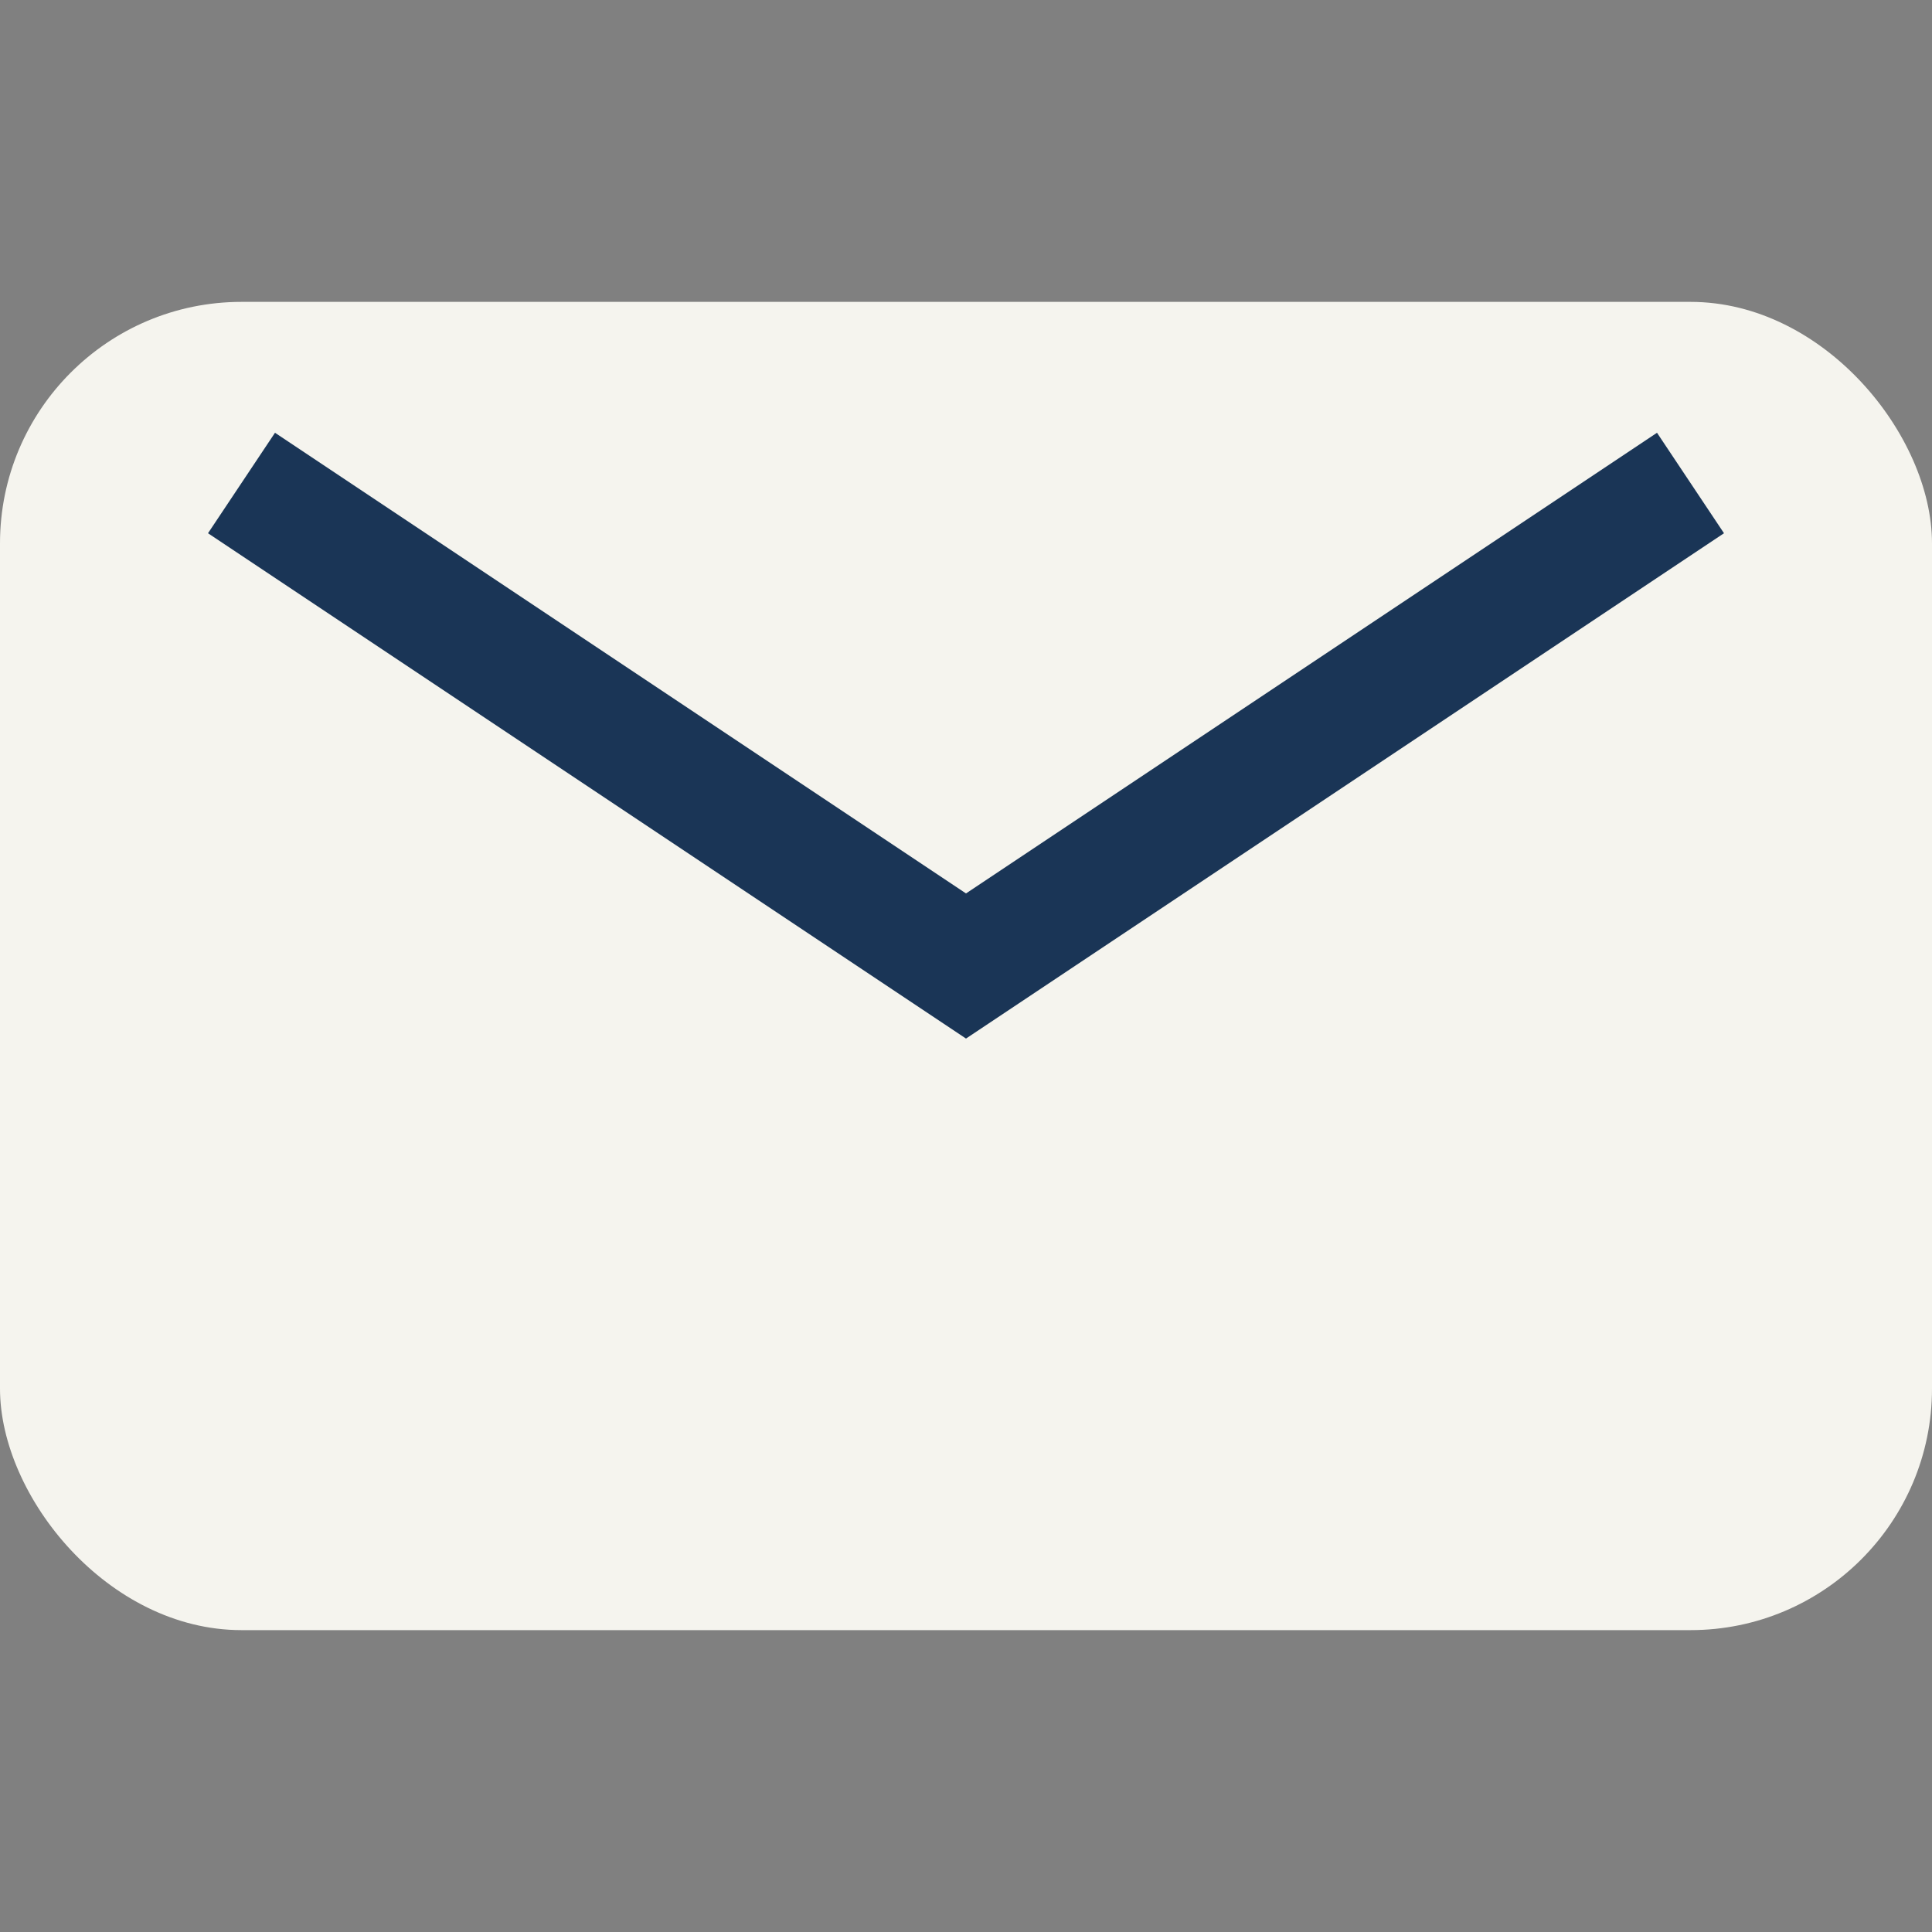 <?xml version="1.0" encoding="UTF-8"?>
<svg xmlns="http://www.w3.org/2000/svg" width="32" height="32" viewBox="0 0 32 32"><rect x="0" y="0" width="32" height="32" fill="#808080" stroke="none"/><rect width="32" height="22" y="5" rx="4" fill="#F5F4EE"/><path d="M4 8l12 8 12-8" stroke="#1A3556" stroke-width="2" fill="none"/></svg>